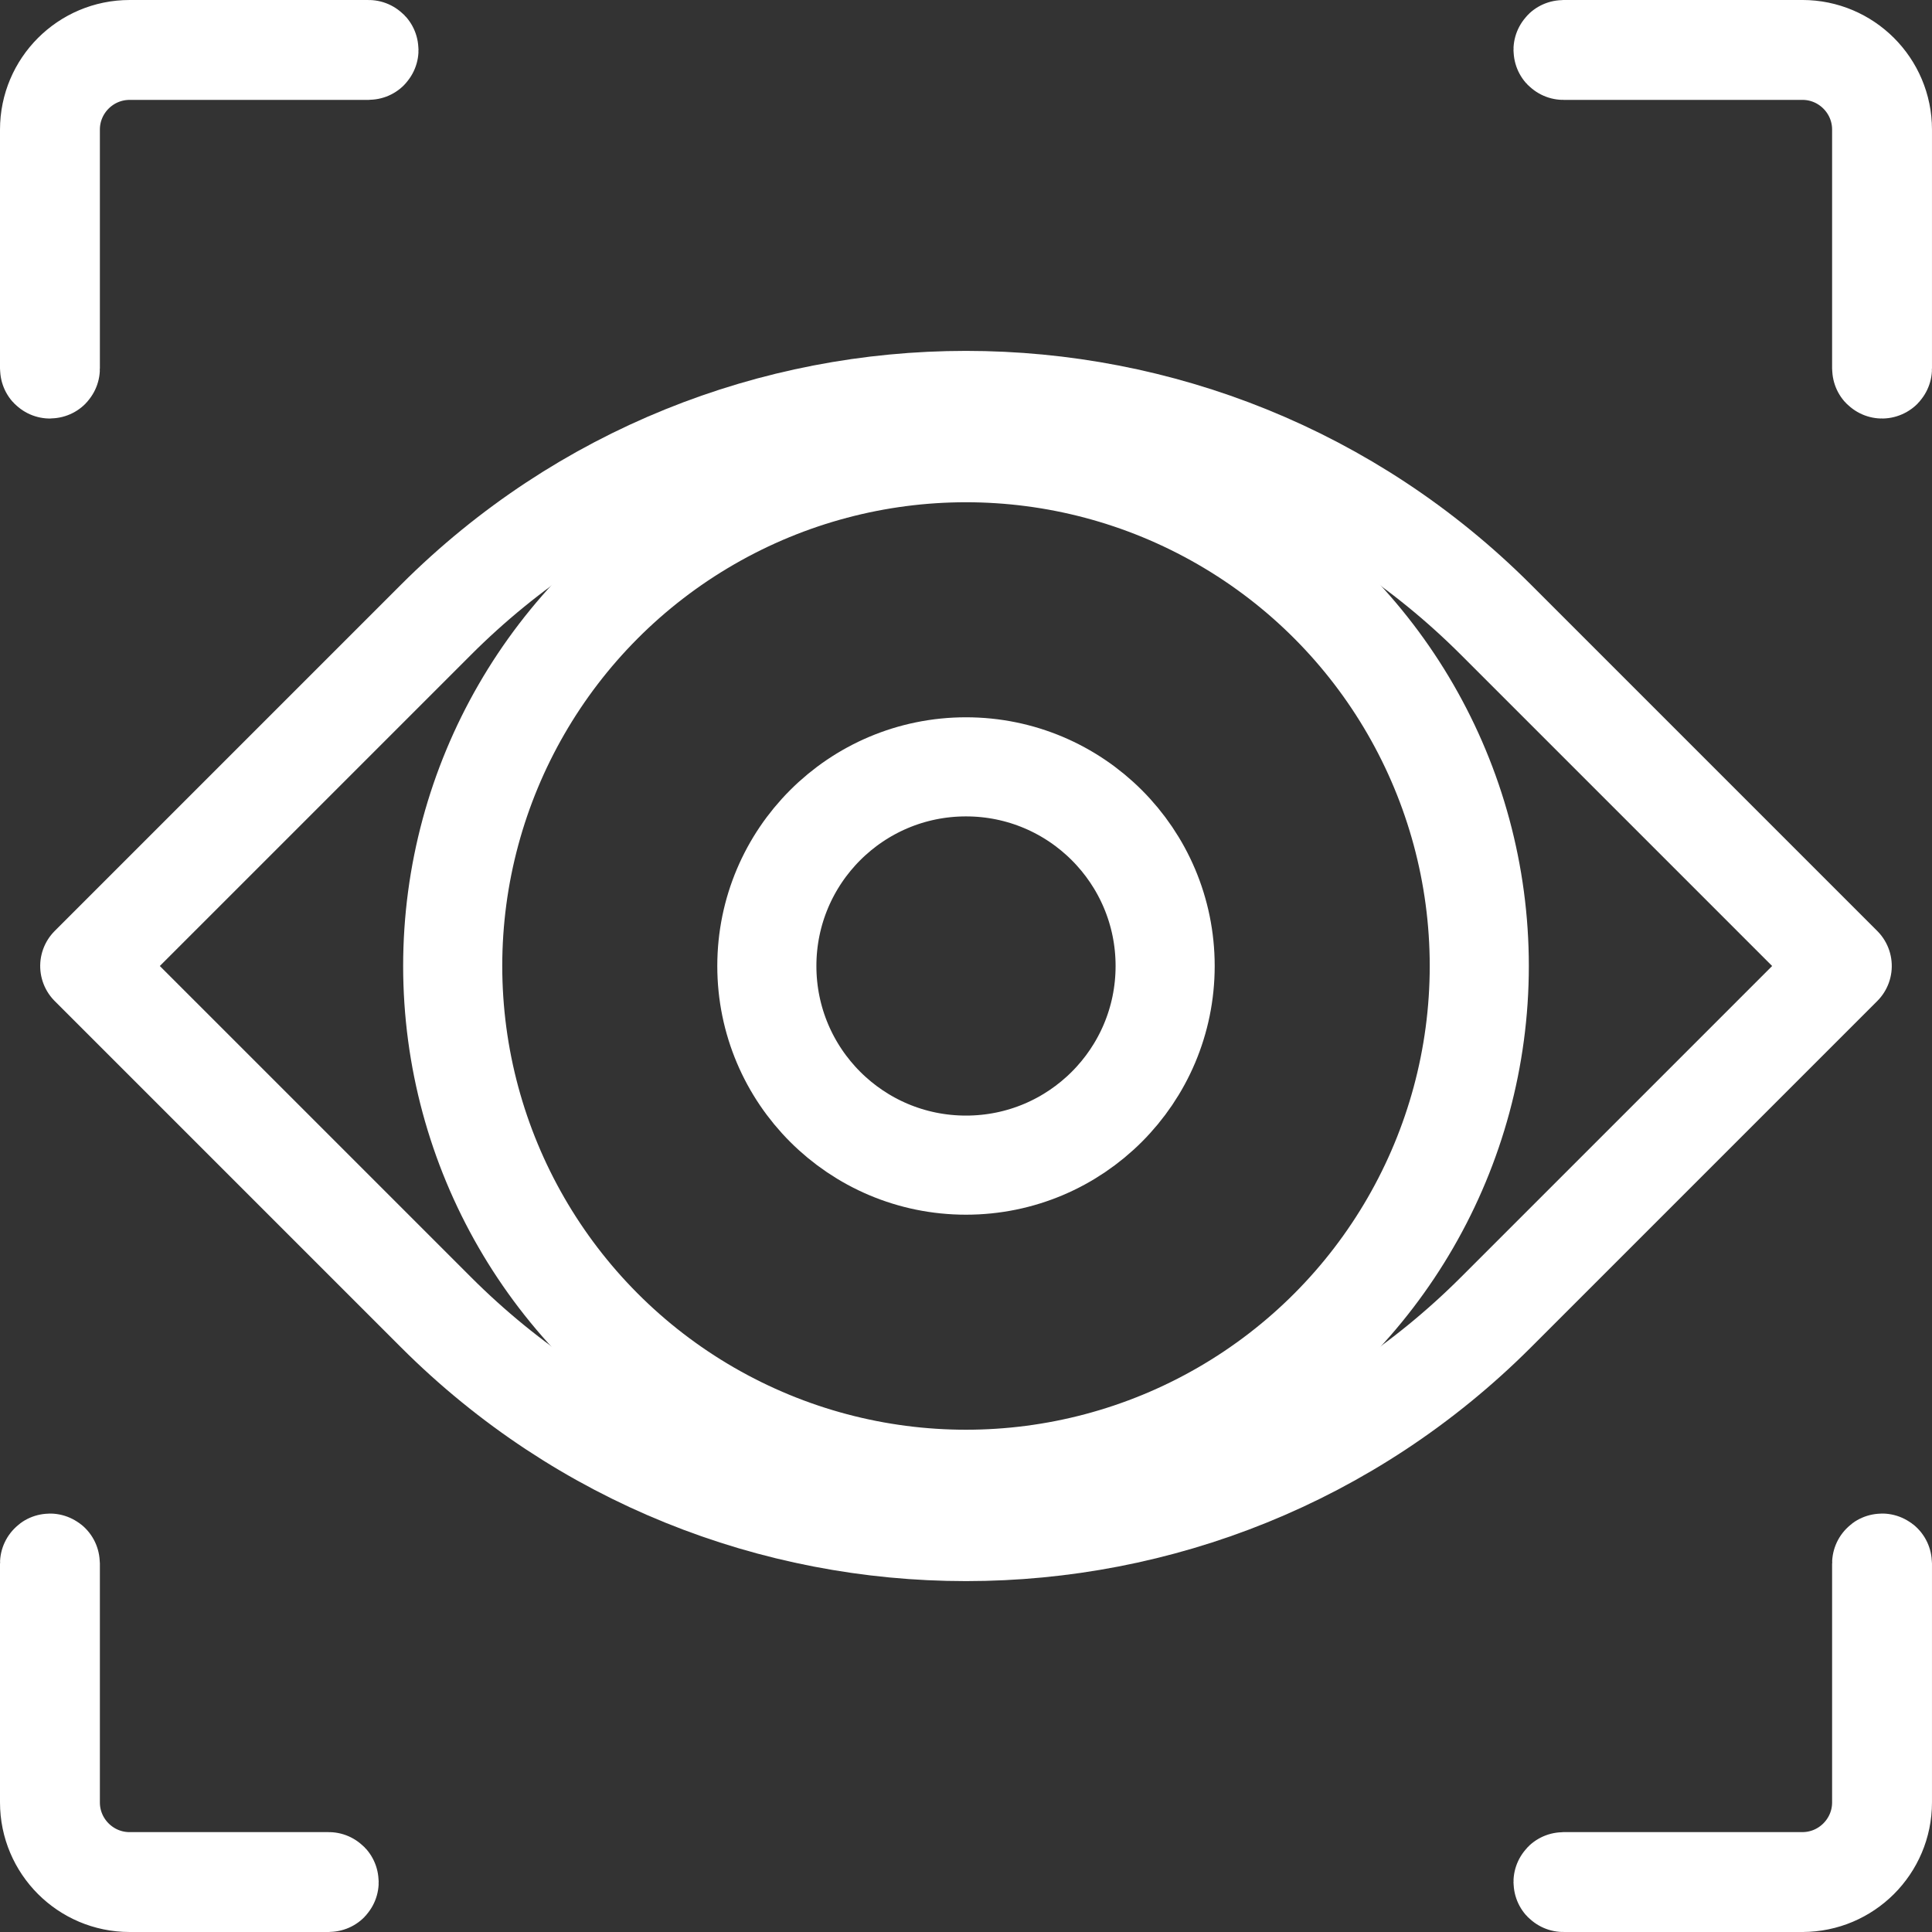 <?xml version="1.0" encoding="UTF-8"?>
<svg id="Layer_2" data-name="Layer 2" xmlns="http://www.w3.org/2000/svg" viewBox="0 0 116.969 116.969">
  <rect x="0" y="0" width="116.969" height="116.969" fill="#333333" stroke="none"/>
  <defs>
    <style>
      .cls-1 {
        fill: none;
        stroke: #fff;
        stroke-linecap: round;
        stroke-linejoin: round;
        stroke-width: 6px;
      }
    </style>
  </defs>
  <g id="Layer_1-2" data-name="Layer 1">
    <g id="additional">
      <g>
        <path class="cls-1" d="M66.36,20.973h29.636v29.636c0,25.05-20.337,45.388-45.388,45.388h-29.636v-29.636c0-25.05,20.337-45.388,45.388-45.388Z" transform="translate(58.484 -24.225) rotate(45)"/>
        <circle class="cls-1" cx="58.484" cy="58.484" r="31.076"/>
        <circle class="cls-1" cx="58.484" cy="58.484" r="12.057"/>
      </g>
      <g>
        <path class="cls-1" d="M3.024,22.338c-.014,0-.024-.011-.024-.024V7.846c0-2.673,2.173-4.846,4.846-4.846h14.468c.014,0,.024.011.024.024s-.009.024-.024.024H7.846c-2.647,0-4.799,2.154-4.799,4.799v14.468c0,.013-.009.024-.024.024Z"/>
        <path class="cls-1" d="M113.945,22.338c-.014,0-.024-.011-.024-.024V7.846c0-2.646-2.152-4.799-4.799-4.799h-14.468c-.014,0-.024-.011-.024-.024s.009-.024.024-.024h14.468c2.673,0,4.846,2.173,4.846,4.846v14.468c0,.013-.009.024-.024.024Z"/>
        <path class="cls-1" d="M19.903,113.969H7.846c-2.673,0-4.846-2.173-4.846-4.846v-14.468c0-.026.047-.026.047,0v14.468c0,2.646,2.152,4.799,4.799,4.799h12.057c.014,0,.024.011.024.024s-.009.024-.024.024Z"/>
        <path class="cls-1" d="M109.122,113.969h-14.468c-.014,0-.024-.011-.024-.024s.009-.024.024-.024h14.468c2.647,0,4.799-2.154,4.799-4.799v-14.468c0-.026.047-.026.047,0v14.468c0,2.673-2.173,4.846-4.846,4.846Z"/>
      </g>
    </g>
  </g>
</svg>